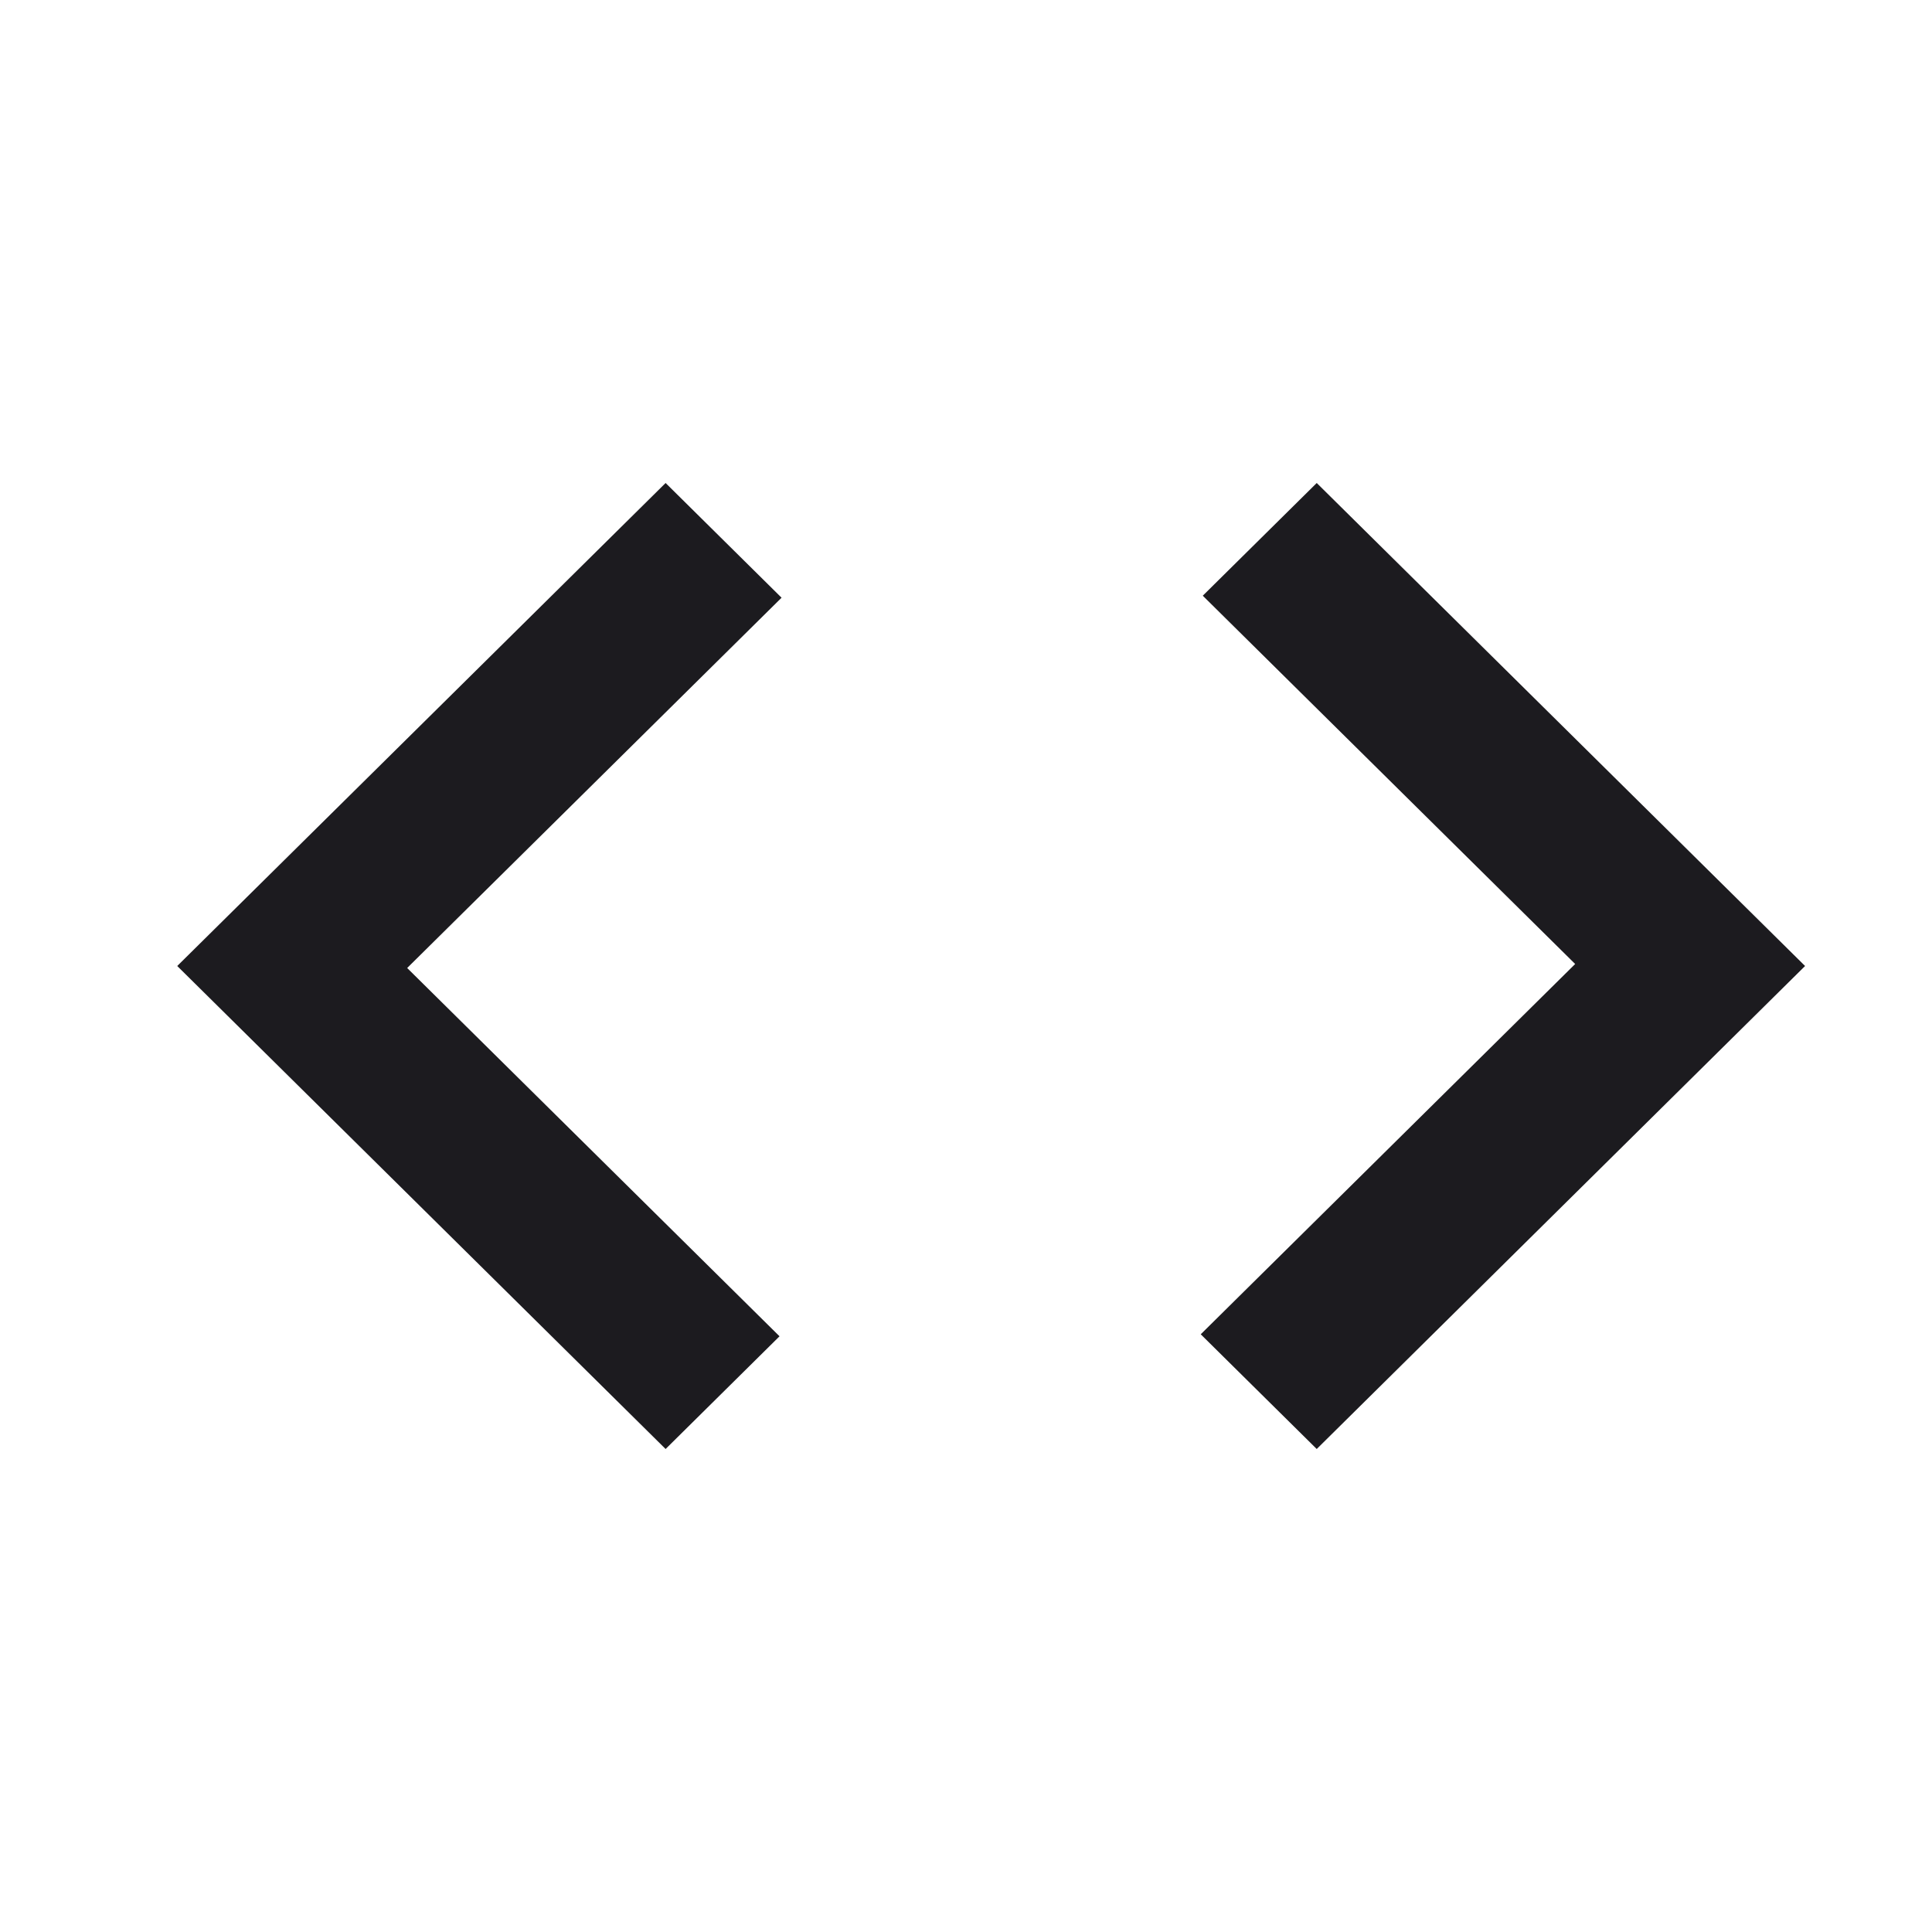 <svg width="56" height="56" viewBox="0 0 56 56" fill="none" xmlns="http://www.w3.org/2000/svg">
<mask id="mask0_8039_671" style="mask-type:alpha" maskUnits="userSpaceOnUse" x="0" y="0" width="56" height="56">
<rect width="56" height="56" fill="#D9D9D9"/>
</mask>
<g mask="url(#mask0_8039_671)">
<path d="M19.293 42L5.137 28L19.293 14L22.654 17.325L11.802 28.058L22.595 38.733L19.293 42ZM38.166 42L34.804 38.675L45.657 27.942L34.863 17.267L38.166 14L52.321 28L38.166 42Z" fill="#1C1B1F"/>
</g>
</svg>
